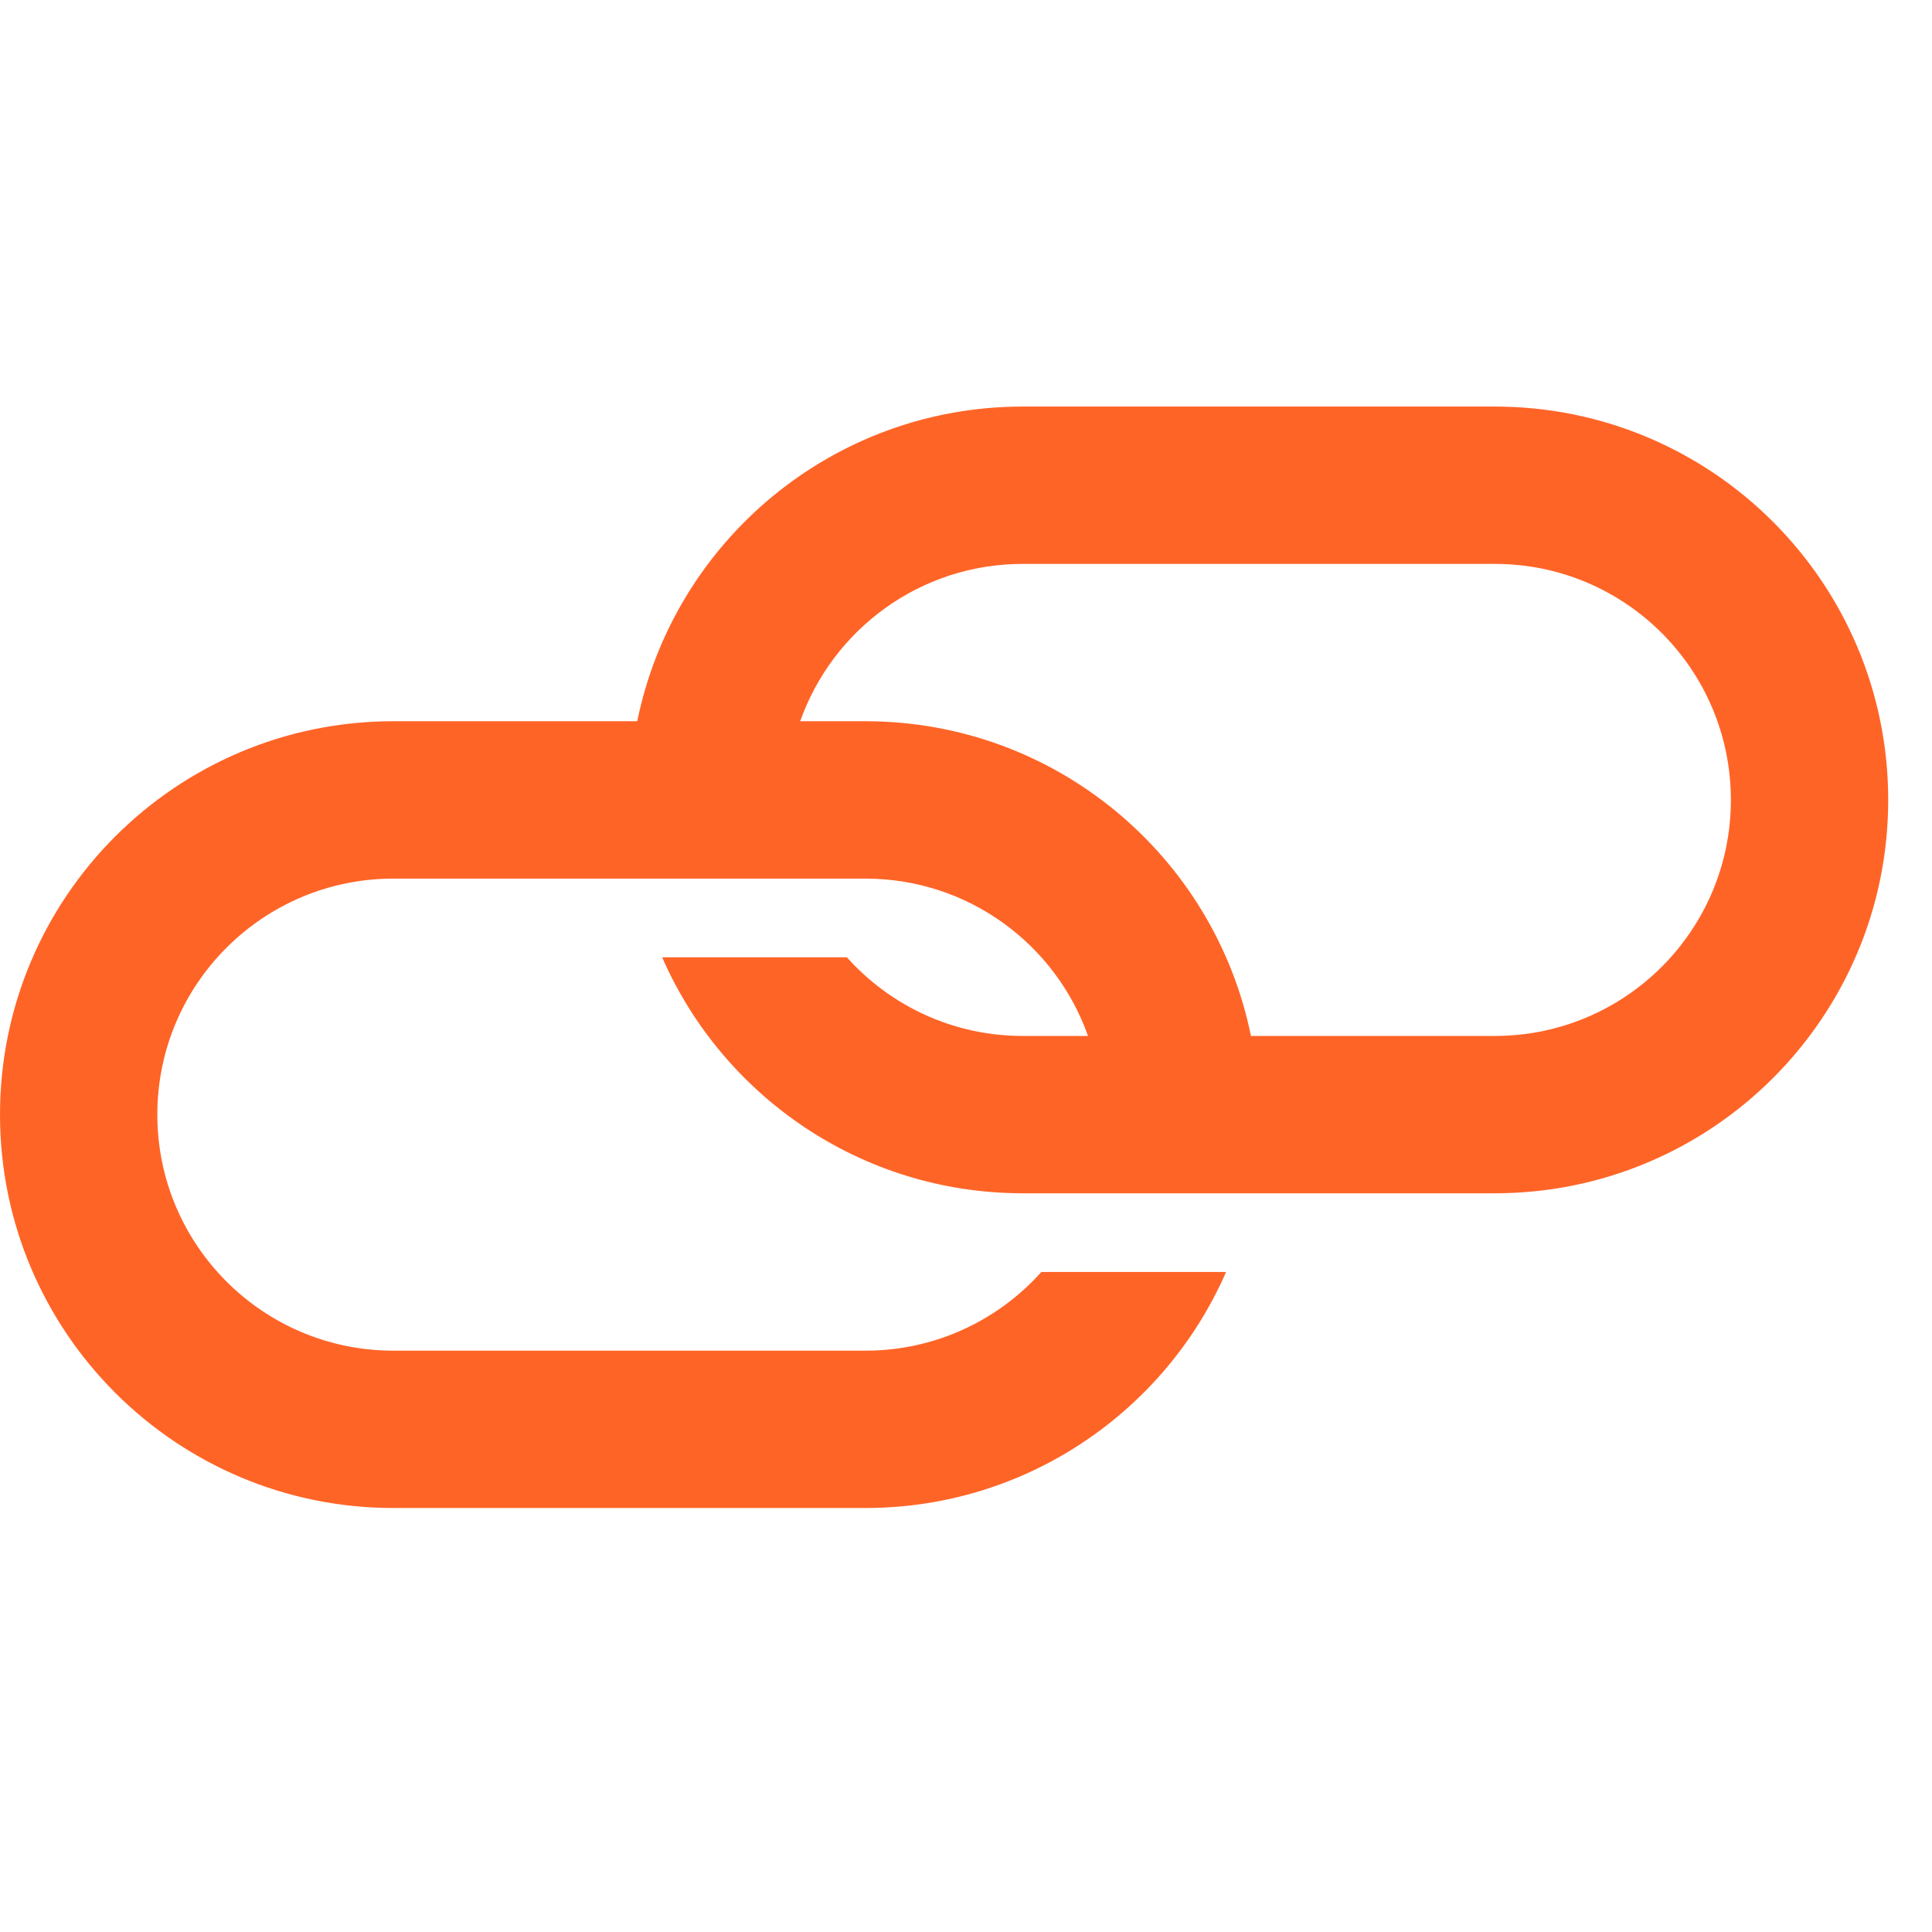 <svg width="39" height="39" viewBox="0 0 39 39" fill="none" xmlns="http://www.w3.org/2000/svg">
<g clip-path="url(#clip0_3_1632)">
<path fill-rule="evenodd" clip-rule="evenodd" d="M30.175 11.383H20.646C18.572 11.383 16.807 12.709 16.153 14.559H17.47C21.312 14.559 24.516 17.287 25.252 20.912H30.175C32.807 20.912 34.94 18.779 34.94 16.148C34.94 13.516 32.807 11.383 30.175 11.383ZM25.252 24.088L30.175 24.088C34.561 24.088 38.116 20.533 38.116 16.148C38.116 11.762 34.561 8.207 30.175 8.207H20.646C16.805 8.207 13.6 10.935 12.864 14.559H7.941C3.555 14.559 0 18.115 0 22.5C0 26.886 3.555 30.441 7.941 30.441H17.47C20.726 30.441 23.525 28.481 24.75 25.677H21.021C20.149 26.651 18.881 27.265 17.47 27.265H7.941C5.31 27.265 3.176 25.132 3.176 22.5C3.176 19.869 5.31 17.736 7.941 17.736H12.864H16.153H17.47C19.545 17.736 21.309 19.061 21.963 20.912H20.646C19.235 20.912 17.968 20.299 17.095 19.324H13.366C14.592 22.128 17.39 24.088 20.646 24.088L21.963 24.088H25.252Z" fill="#FF6427"/>
</g>
<defs>
<clipPath id="clip0_3_1632">
<rect width="38.116" height="38.116" fill="white" transform="translate(0 0.266)"/>
</clipPath>
</defs>
</svg>
